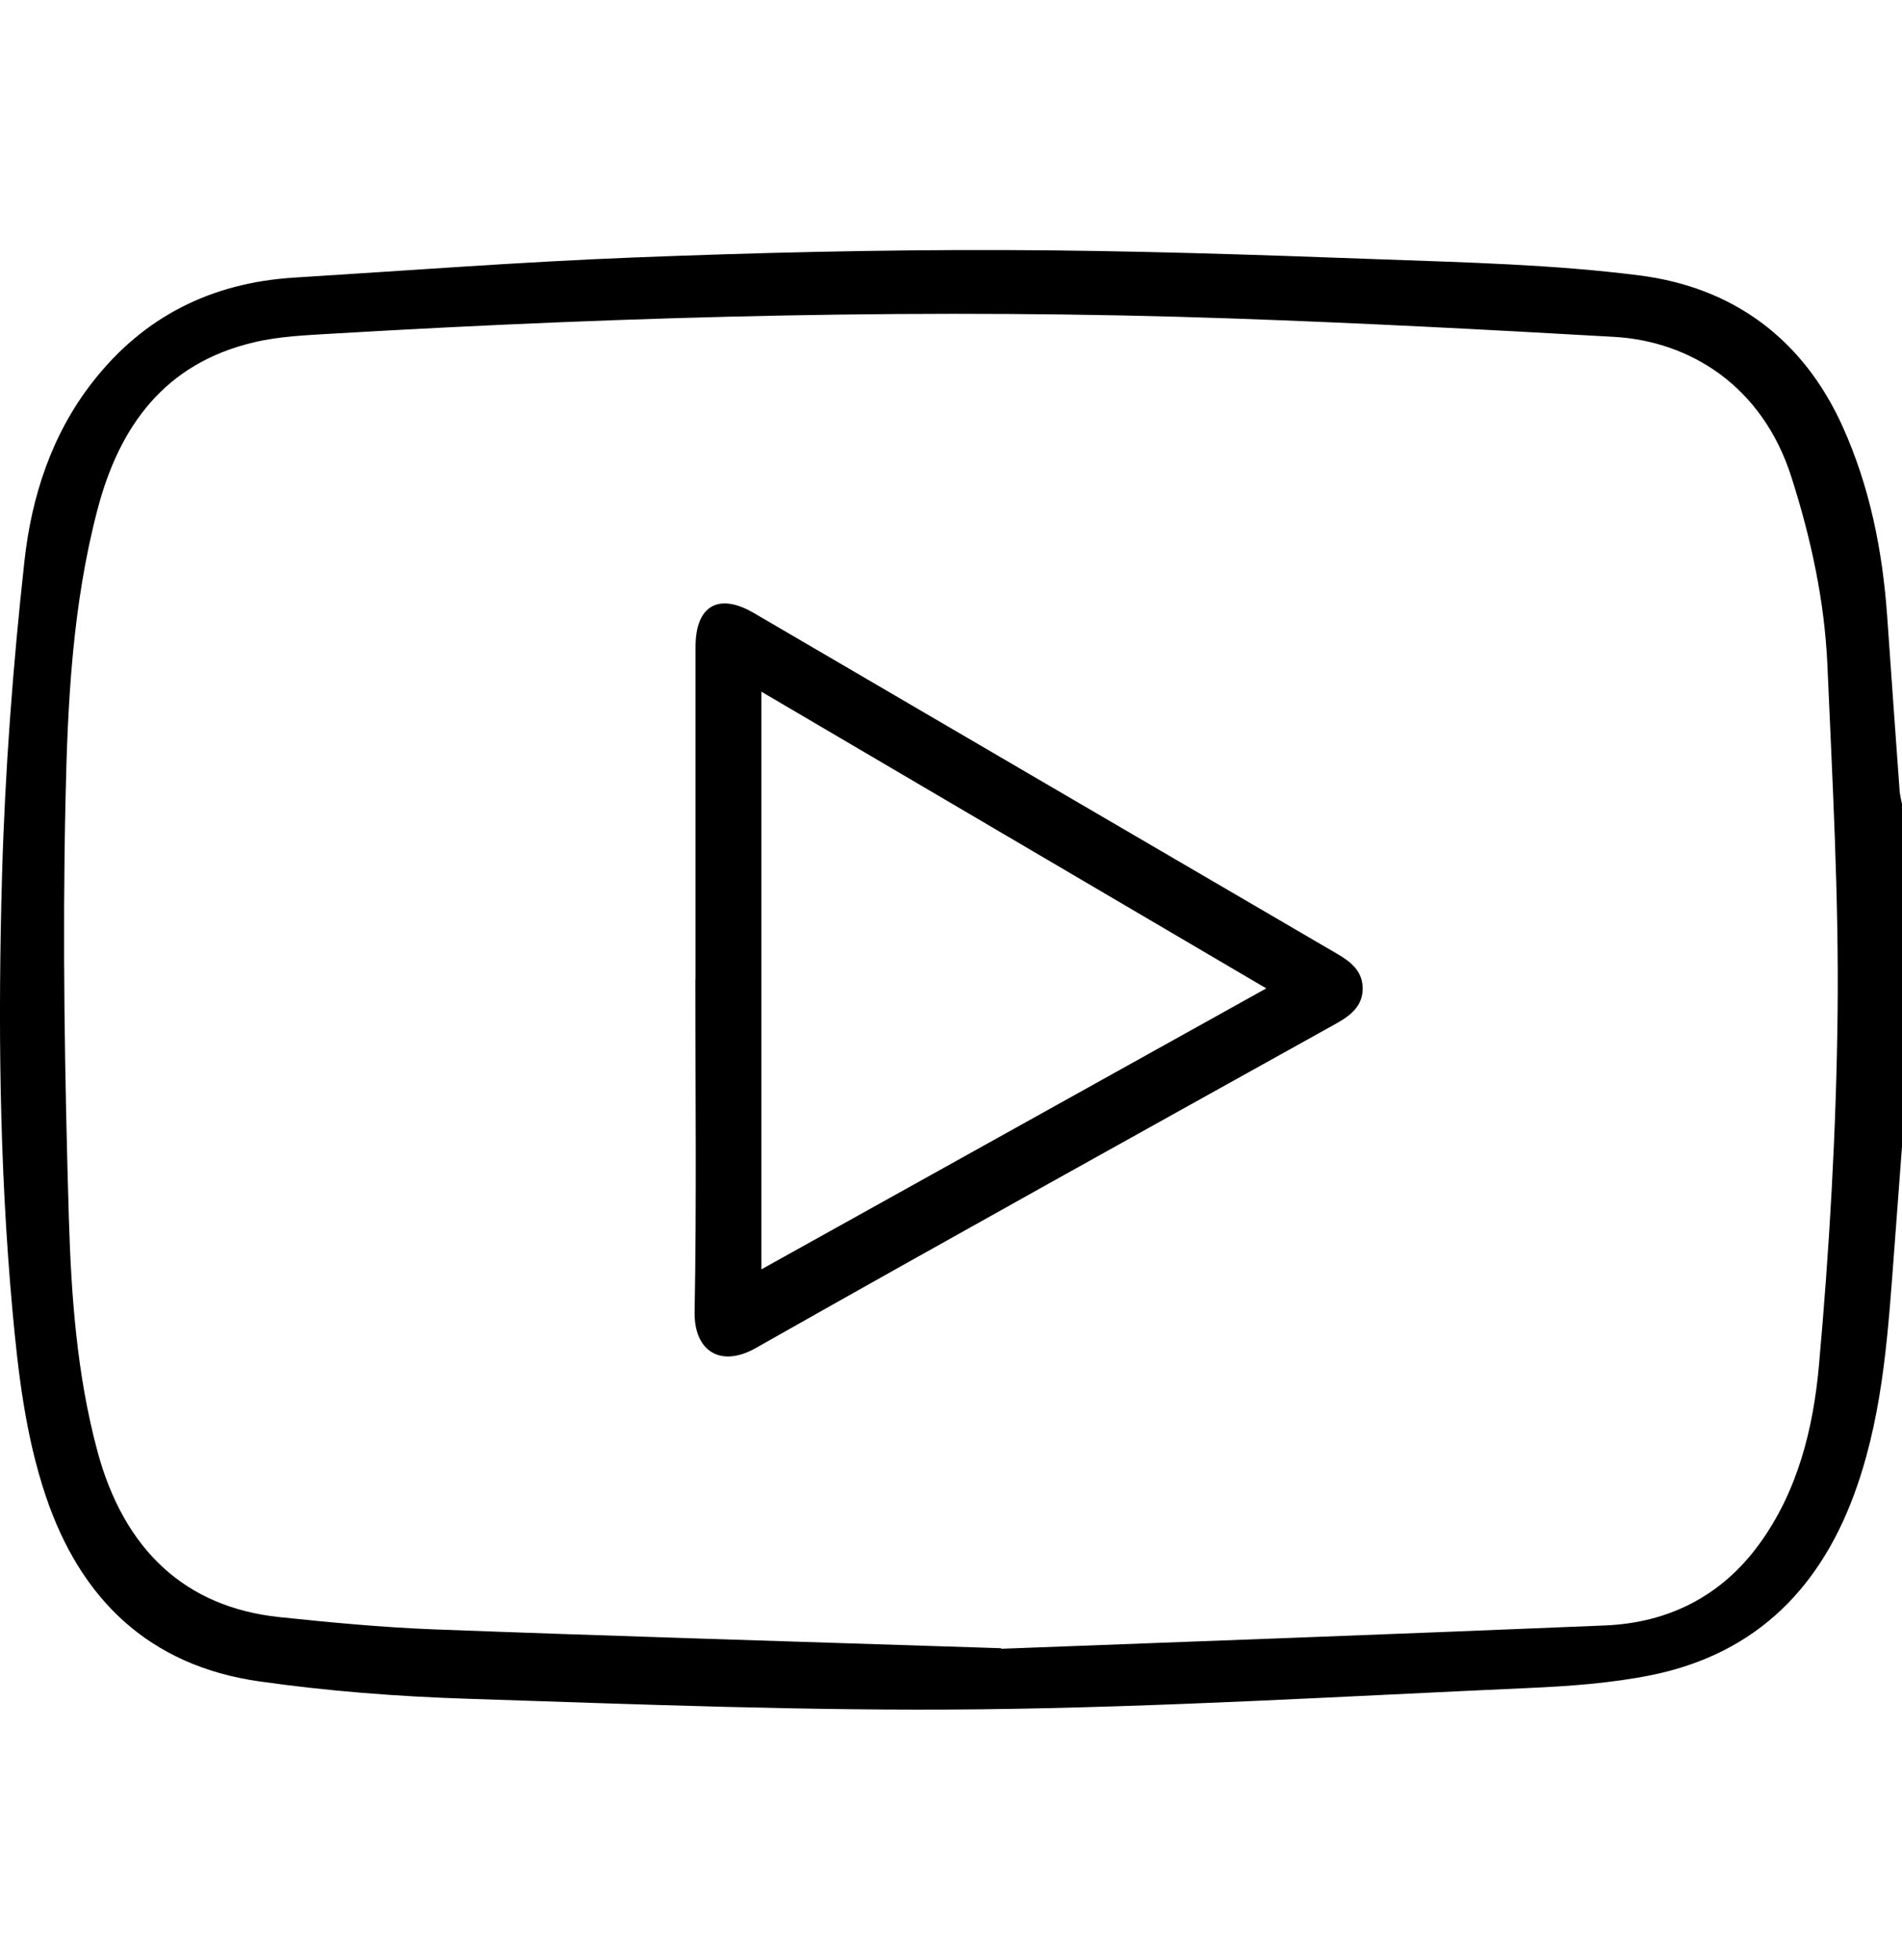 <?xml version="1.0" encoding="UTF-8"?>
<svg xmlns="http://www.w3.org/2000/svg" id="Capa_1" data-name="Capa 1" viewBox="0 0 102.77 105.9">
  <path d="m102.77,61.94c-.14,1.83-.27,3.65-.41,5.48-.33,4.32-.57,8.66-2,12.82-1.86,5.44-5.39,9.09-11.12,10.26-2.18.44-4.43.6-6.66.7-9.88.44-19.76,1.04-29.65,1.15-9.22.1-18.45-.27-27.67-.57-3.76-.12-7.54-.41-11.26-.94-5.94-.85-9.66-4.43-11.54-10.05-1.09-3.26-1.48-6.63-1.79-10.02C-.04,62.94-.11,55.12.11,47.3c.16-5.67.59-11.34,1.21-16.98.38-3.48,1.47-6.86,3.7-9.7,2.75-3.52,6.41-5.34,10.85-5.62,6.13-.38,12.27-.85,18.41-1.09,6.64-.26,13.3-.42,19.95-.4,6.78.02,13.57.25,20.35.5,4.67.17,9.37.28,14,.87,5.05.64,8.84,3.42,10.98,8.16,1.47,3.26,2.16,6.71,2.41,10.27.22,3.13.44,6.26.67,9.4.02.26.09.52.14.78v18.46Zm-48.68,27.14c10.06-.38,21.34-.79,32.63-1.26,3.41-.14,6.27-1.57,8.31-4.36,2.1-2.86,2.94-6.26,3.25-9.66.57-6.35.94-12.73,1.01-19.11.07-6.24-.28-12.49-.55-18.74-.15-3.48-.89-6.87-1.95-10.19-1.58-4.94-5.51-7.33-9.58-7.56-6.84-.39-13.68-.75-20.53-.99-16.21-.57-32.42-.14-48.61.81-1.46.09-2.96.14-4.37.48-4.79,1.14-7.25,4.5-8.44,9.06-1.35,5.15-1.61,10.44-1.72,15.69-.17,7.51-.04,15.04.18,22.55.13,4.22.43,8.46,1.54,12.59,1.43,5.33,4.74,8.45,9.85,8.98,2.76.29,5.52.55,8.29.66,9.82.37,19.64.66,30.7,1.02Z"></path>
  <path d="m37.58,52.9c0-5.98,0-11.97,0-17.95,0-2.23,1.25-2.95,3.17-1.82,10.49,6.13,20.97,12.26,31.46,18.38.76.44,1.42.94,1.42,1.9,0,.95-.66,1.46-1.43,1.89-10.46,5.82-20.94,11.63-31.36,17.53-1.92,1.09-3.35.15-3.31-1.96.11-5.98.04-11.97.04-17.95Zm3.56-15.53v31.21c9.13-5.08,18.14-10.09,27.28-15.18-9.17-5.39-18.17-10.68-27.28-16.03Z"></path>
</svg>
